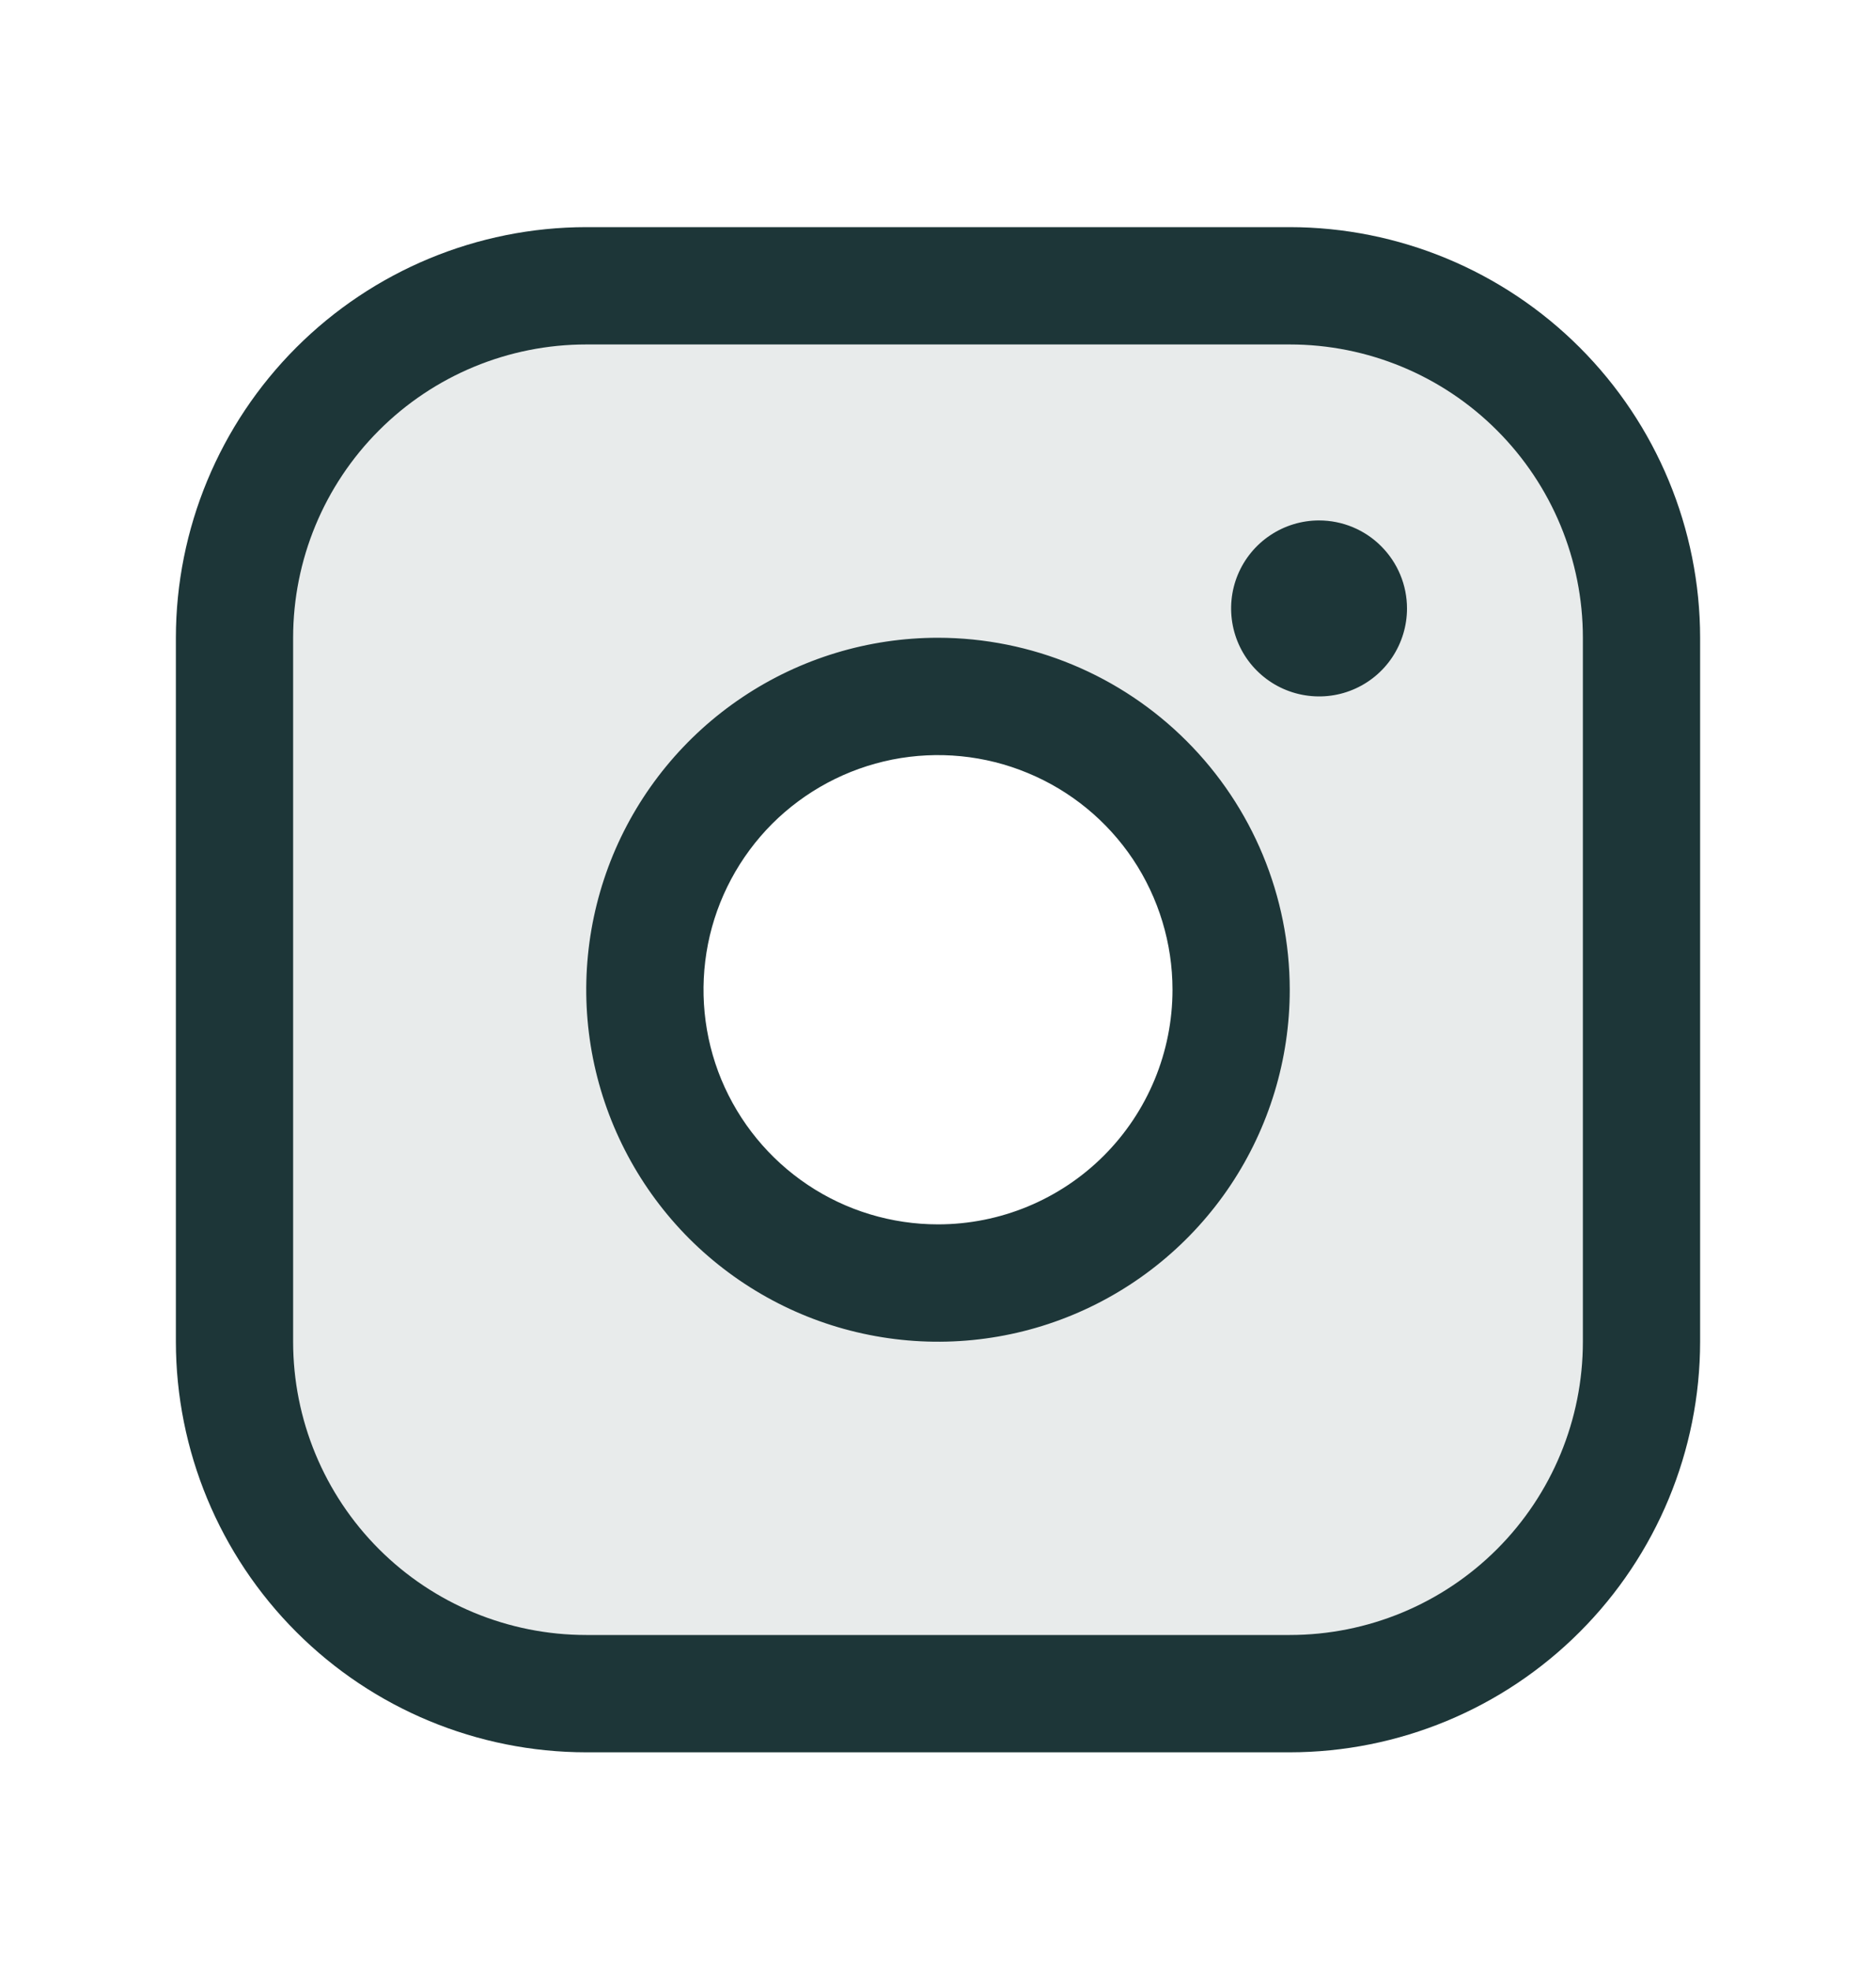 <svg width="20" height="21" viewBox="0 0 20 21" fill="none" xmlns="http://www.w3.org/2000/svg">
<g id="InstagramLogo">
<path id="Vector" d="M13.75 3.045H6.25C5.255 3.045 4.302 3.44 3.598 4.144C2.895 4.847 2.5 5.801 2.5 6.795V14.295C2.5 15.29 2.895 16.244 3.598 16.947C4.302 17.65 5.255 18.045 6.25 18.045H13.75C14.745 18.045 15.698 17.65 16.402 16.947C17.105 16.244 17.5 15.29 17.5 14.295V6.795C17.5 5.801 17.105 4.847 16.402 4.144C15.698 3.44 14.745 3.045 13.75 3.045ZM10 13.67C9.382 13.67 8.778 13.487 8.264 13.144C7.75 12.8 7.349 12.312 7.113 11.741C6.876 11.17 6.814 10.542 6.935 9.936C7.056 9.329 7.353 8.773 7.79 8.336C8.227 7.898 8.784 7.601 9.39 7.48C9.997 7.36 10.625 7.422 11.196 7.658C11.767 7.895 12.255 8.295 12.598 8.809C12.942 9.323 13.125 9.927 13.125 10.545C13.125 11.374 12.796 12.169 12.21 12.755C11.624 13.341 10.829 13.67 10 13.67Z" fill="#1D3638" fill-opacity="0.1"/>
<path id="Vector_2" d="M13.75 2.42H6.25C5.09 2.421 3.978 2.883 3.158 3.703C2.338 4.523 1.876 5.635 1.875 6.795V14.295C1.876 15.455 2.338 16.567 3.158 17.387C3.978 18.208 5.09 18.669 6.25 18.67H13.75C14.91 18.669 16.022 18.208 16.842 17.387C17.662 16.567 18.124 15.455 18.125 14.295V6.795C18.124 5.635 17.662 4.523 16.842 3.703C16.022 2.883 14.91 2.421 13.75 2.42ZM16.875 14.295C16.875 15.124 16.546 15.919 15.96 16.505C15.374 17.091 14.579 17.42 13.75 17.42H6.25C5.421 17.42 4.626 17.091 4.04 16.505C3.454 15.919 3.125 15.124 3.125 14.295V6.795C3.125 5.966 3.454 5.172 4.04 4.586C4.626 3.999 5.421 3.67 6.25 3.67H13.75C14.579 3.67 15.374 3.999 15.96 4.586C16.546 5.172 16.875 5.966 16.875 6.795V14.295ZM10 6.795C9.258 6.795 8.533 7.015 7.917 7.427C7.3 7.839 6.819 8.425 6.535 9.11C6.252 9.795 6.177 10.549 6.322 11.277C6.467 12.004 6.824 12.672 7.348 13.197C7.873 13.721 8.541 14.079 9.268 14.223C9.996 14.368 10.75 14.294 11.435 14.01C12.12 13.726 12.706 13.245 13.118 12.629C13.53 12.012 13.75 11.287 13.75 10.545C13.749 9.551 13.354 8.598 12.65 7.895C11.947 7.192 10.994 6.796 10 6.795ZM10 13.045C9.506 13.045 9.022 12.899 8.611 12.624C8.2 12.349 7.88 11.959 7.69 11.502C7.501 11.045 7.452 10.543 7.548 10.057C7.644 9.573 7.883 9.127 8.232 8.777C8.582 8.428 9.027 8.19 9.512 8.093C9.997 7.997 10.5 8.046 10.957 8.236C11.414 8.425 11.804 8.745 12.079 9.156C12.353 9.567 12.5 10.051 12.5 10.545C12.5 11.208 12.237 11.844 11.768 12.313C11.299 12.782 10.663 13.045 10 13.045ZM15 6.483C15 6.668 14.945 6.849 14.842 7.004C14.739 7.158 14.593 7.278 14.421 7.349C14.25 7.42 14.062 7.438 13.88 7.402C13.698 7.366 13.531 7.277 13.4 7.146C13.268 7.015 13.179 6.847 13.143 6.666C13.107 6.484 13.125 6.295 13.196 6.124C13.267 5.953 13.387 5.806 13.542 5.703C13.696 5.6 13.877 5.545 14.062 5.545C14.311 5.545 14.55 5.644 14.725 5.82C14.901 5.996 15 6.234 15 6.483Z" fill="#1D3638"/>
</g>
</svg>
